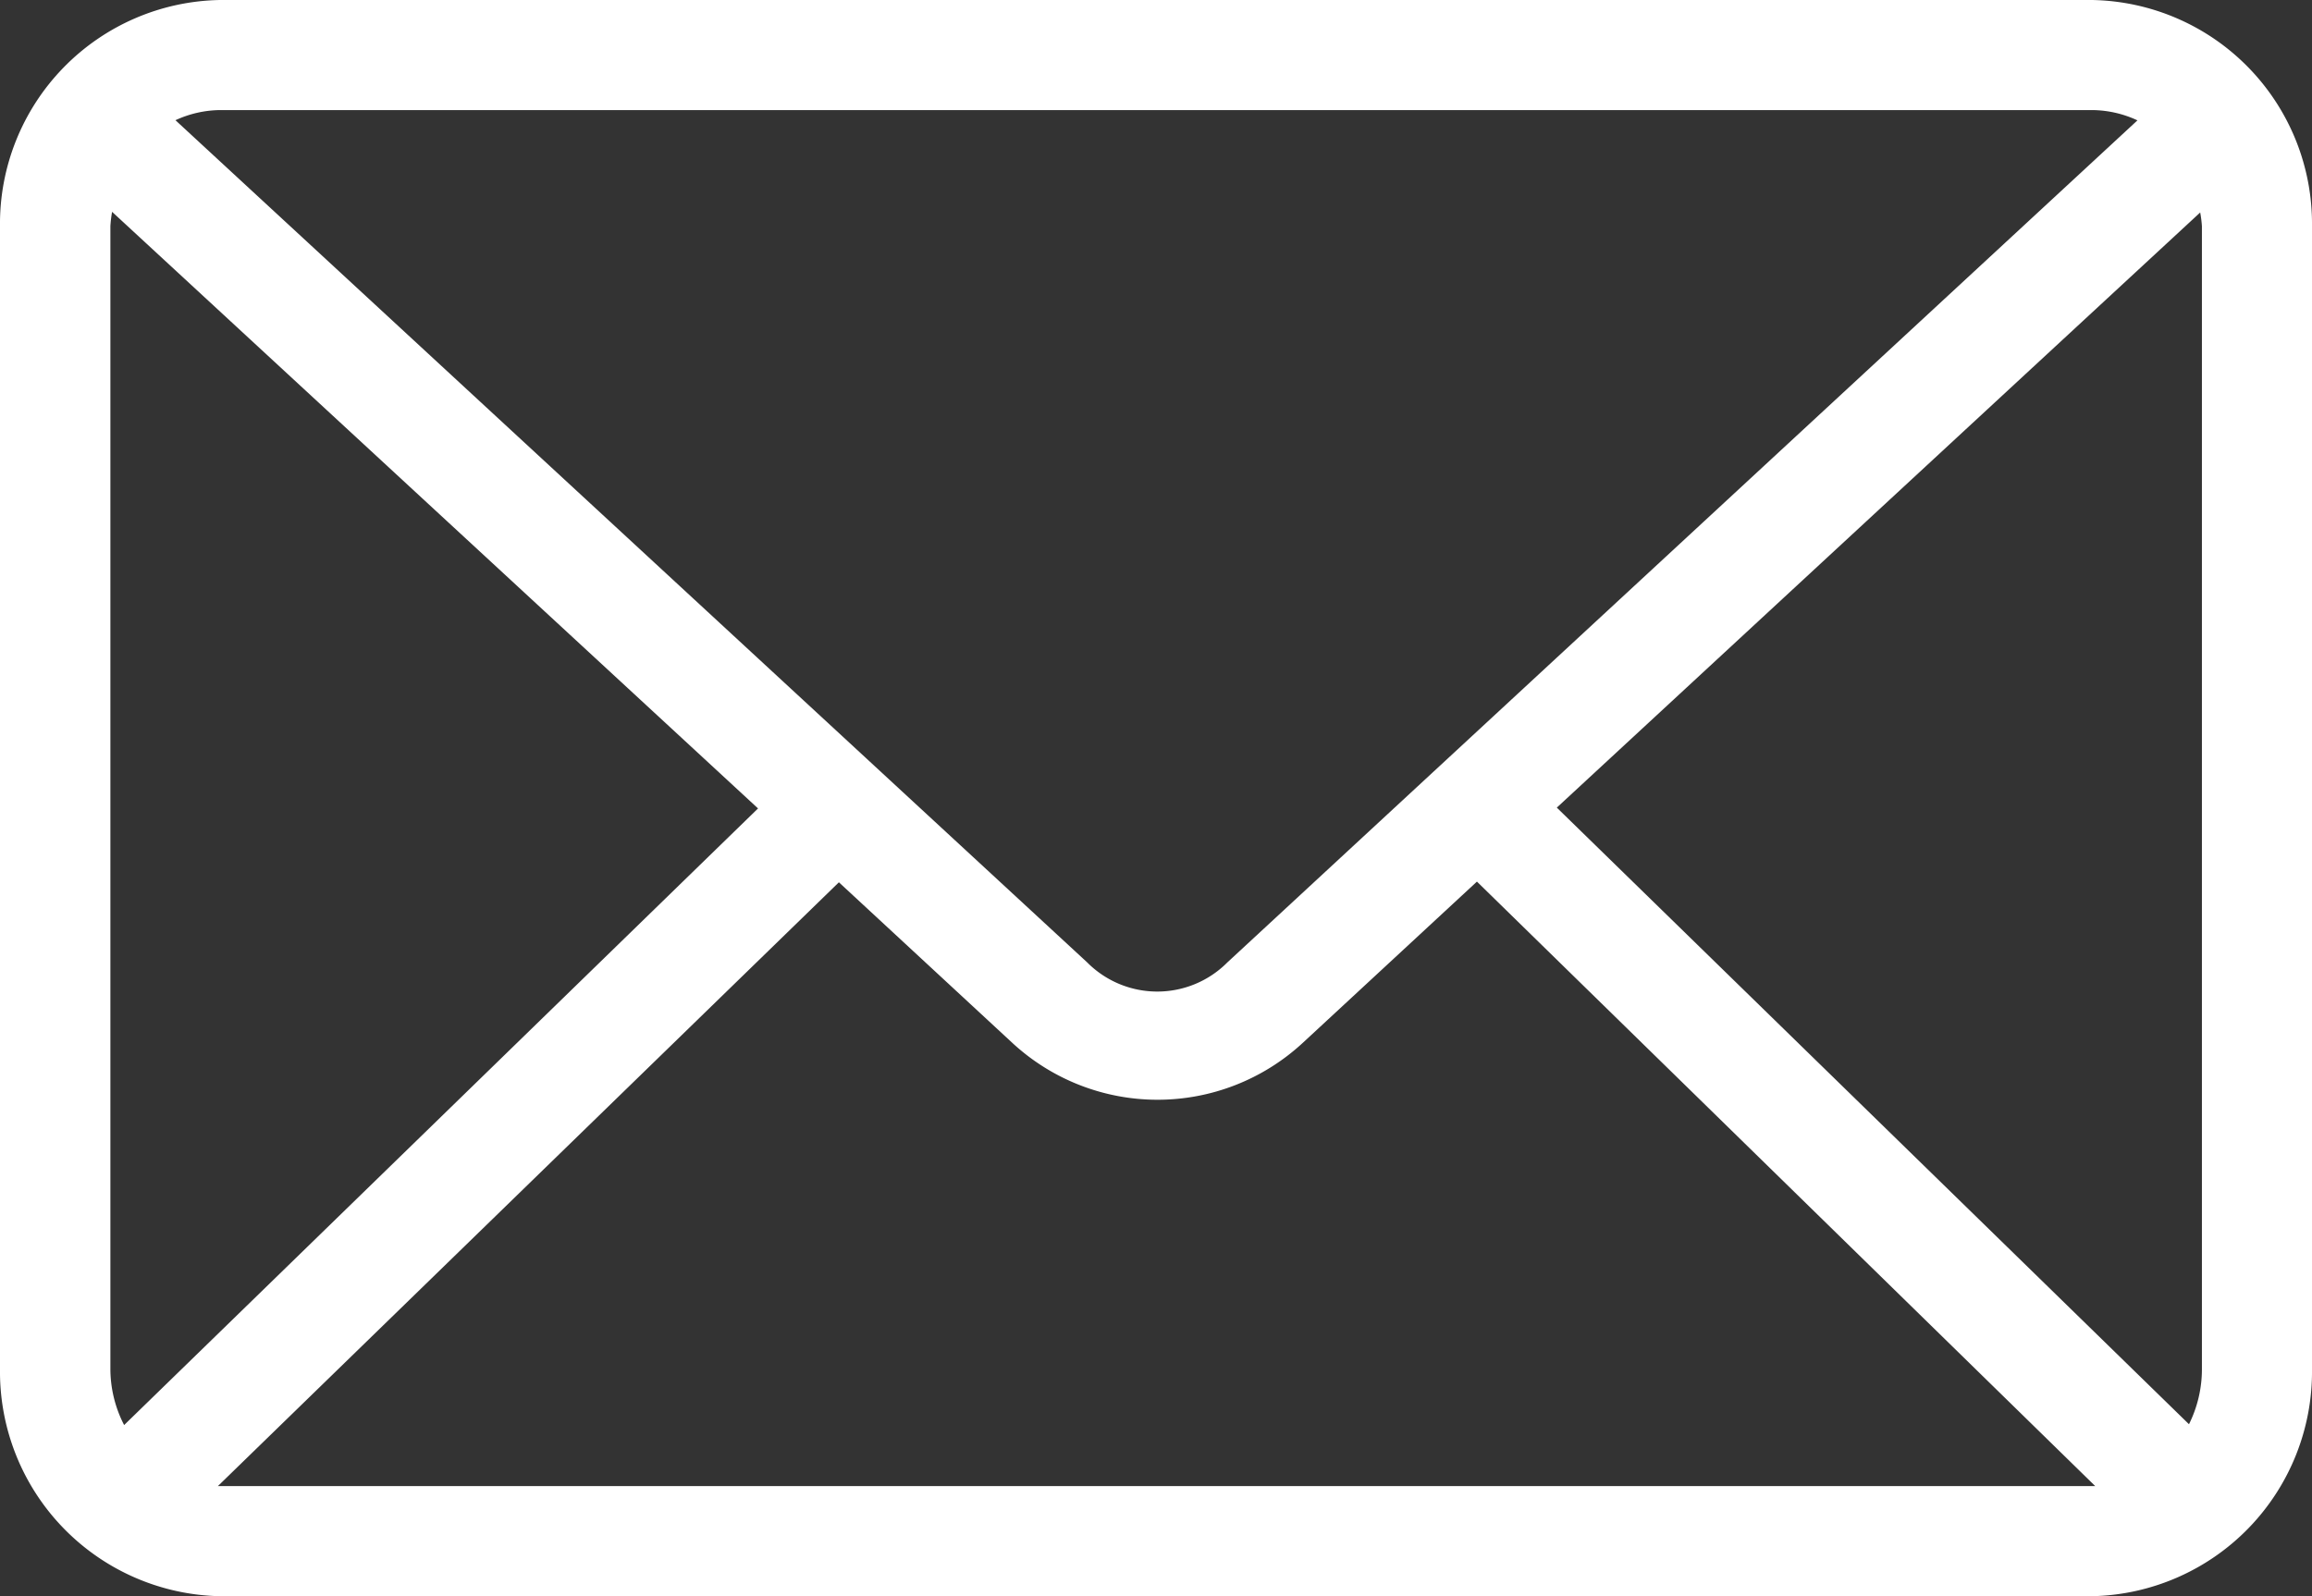 <?xml version="1.0" encoding="UTF-8"?> <svg xmlns="http://www.w3.org/2000/svg" id="Grupo_1375" data-name="Grupo 1375" width="30.768" height="21.245" viewBox="0 0 30.768 21.245"><rect x="0" y="0" width="30.768" height="21.245" fill="#333333" stroke="none"/><path id="Trazado_95" data-name="Trazado 95" d="M29.93,51A2.979,2.979,0,0,0,27,54.011V69.223a2.989,2.989,0,0,0,2.93,3.022H54.838a2.989,2.989,0,0,0,2.93-3.022V54.011A2.979,2.979,0,0,0,54.838,51Zm0,1.465H54.838a1.453,1.453,0,0,1,.607.137L43.334,63.809a1.315,1.315,0,0,1-1.866,0L29.335,52.6A1.451,1.451,0,0,1,29.93,52.465Zm-1.442,1.351,8.6,7.944-8.436,8.207a1.634,1.634,0,0,1-.183-.744V54.011a1.679,1.679,0,0,1,.023-.194Zm27.792.011a1.646,1.646,0,0,1,.023.183V69.223a1.646,1.646,0,0,1-.172.733l-8.413-8.207,8.562-7.921Zm-9.627,8.905,8.23,8.047H29.9l8.264-8.036,2.312,2.141a2.845,2.845,0,0,0,3.857,0l2.324-2.152Z" transform="translate(-27 -51)" fill="#fff"></path></svg> 
